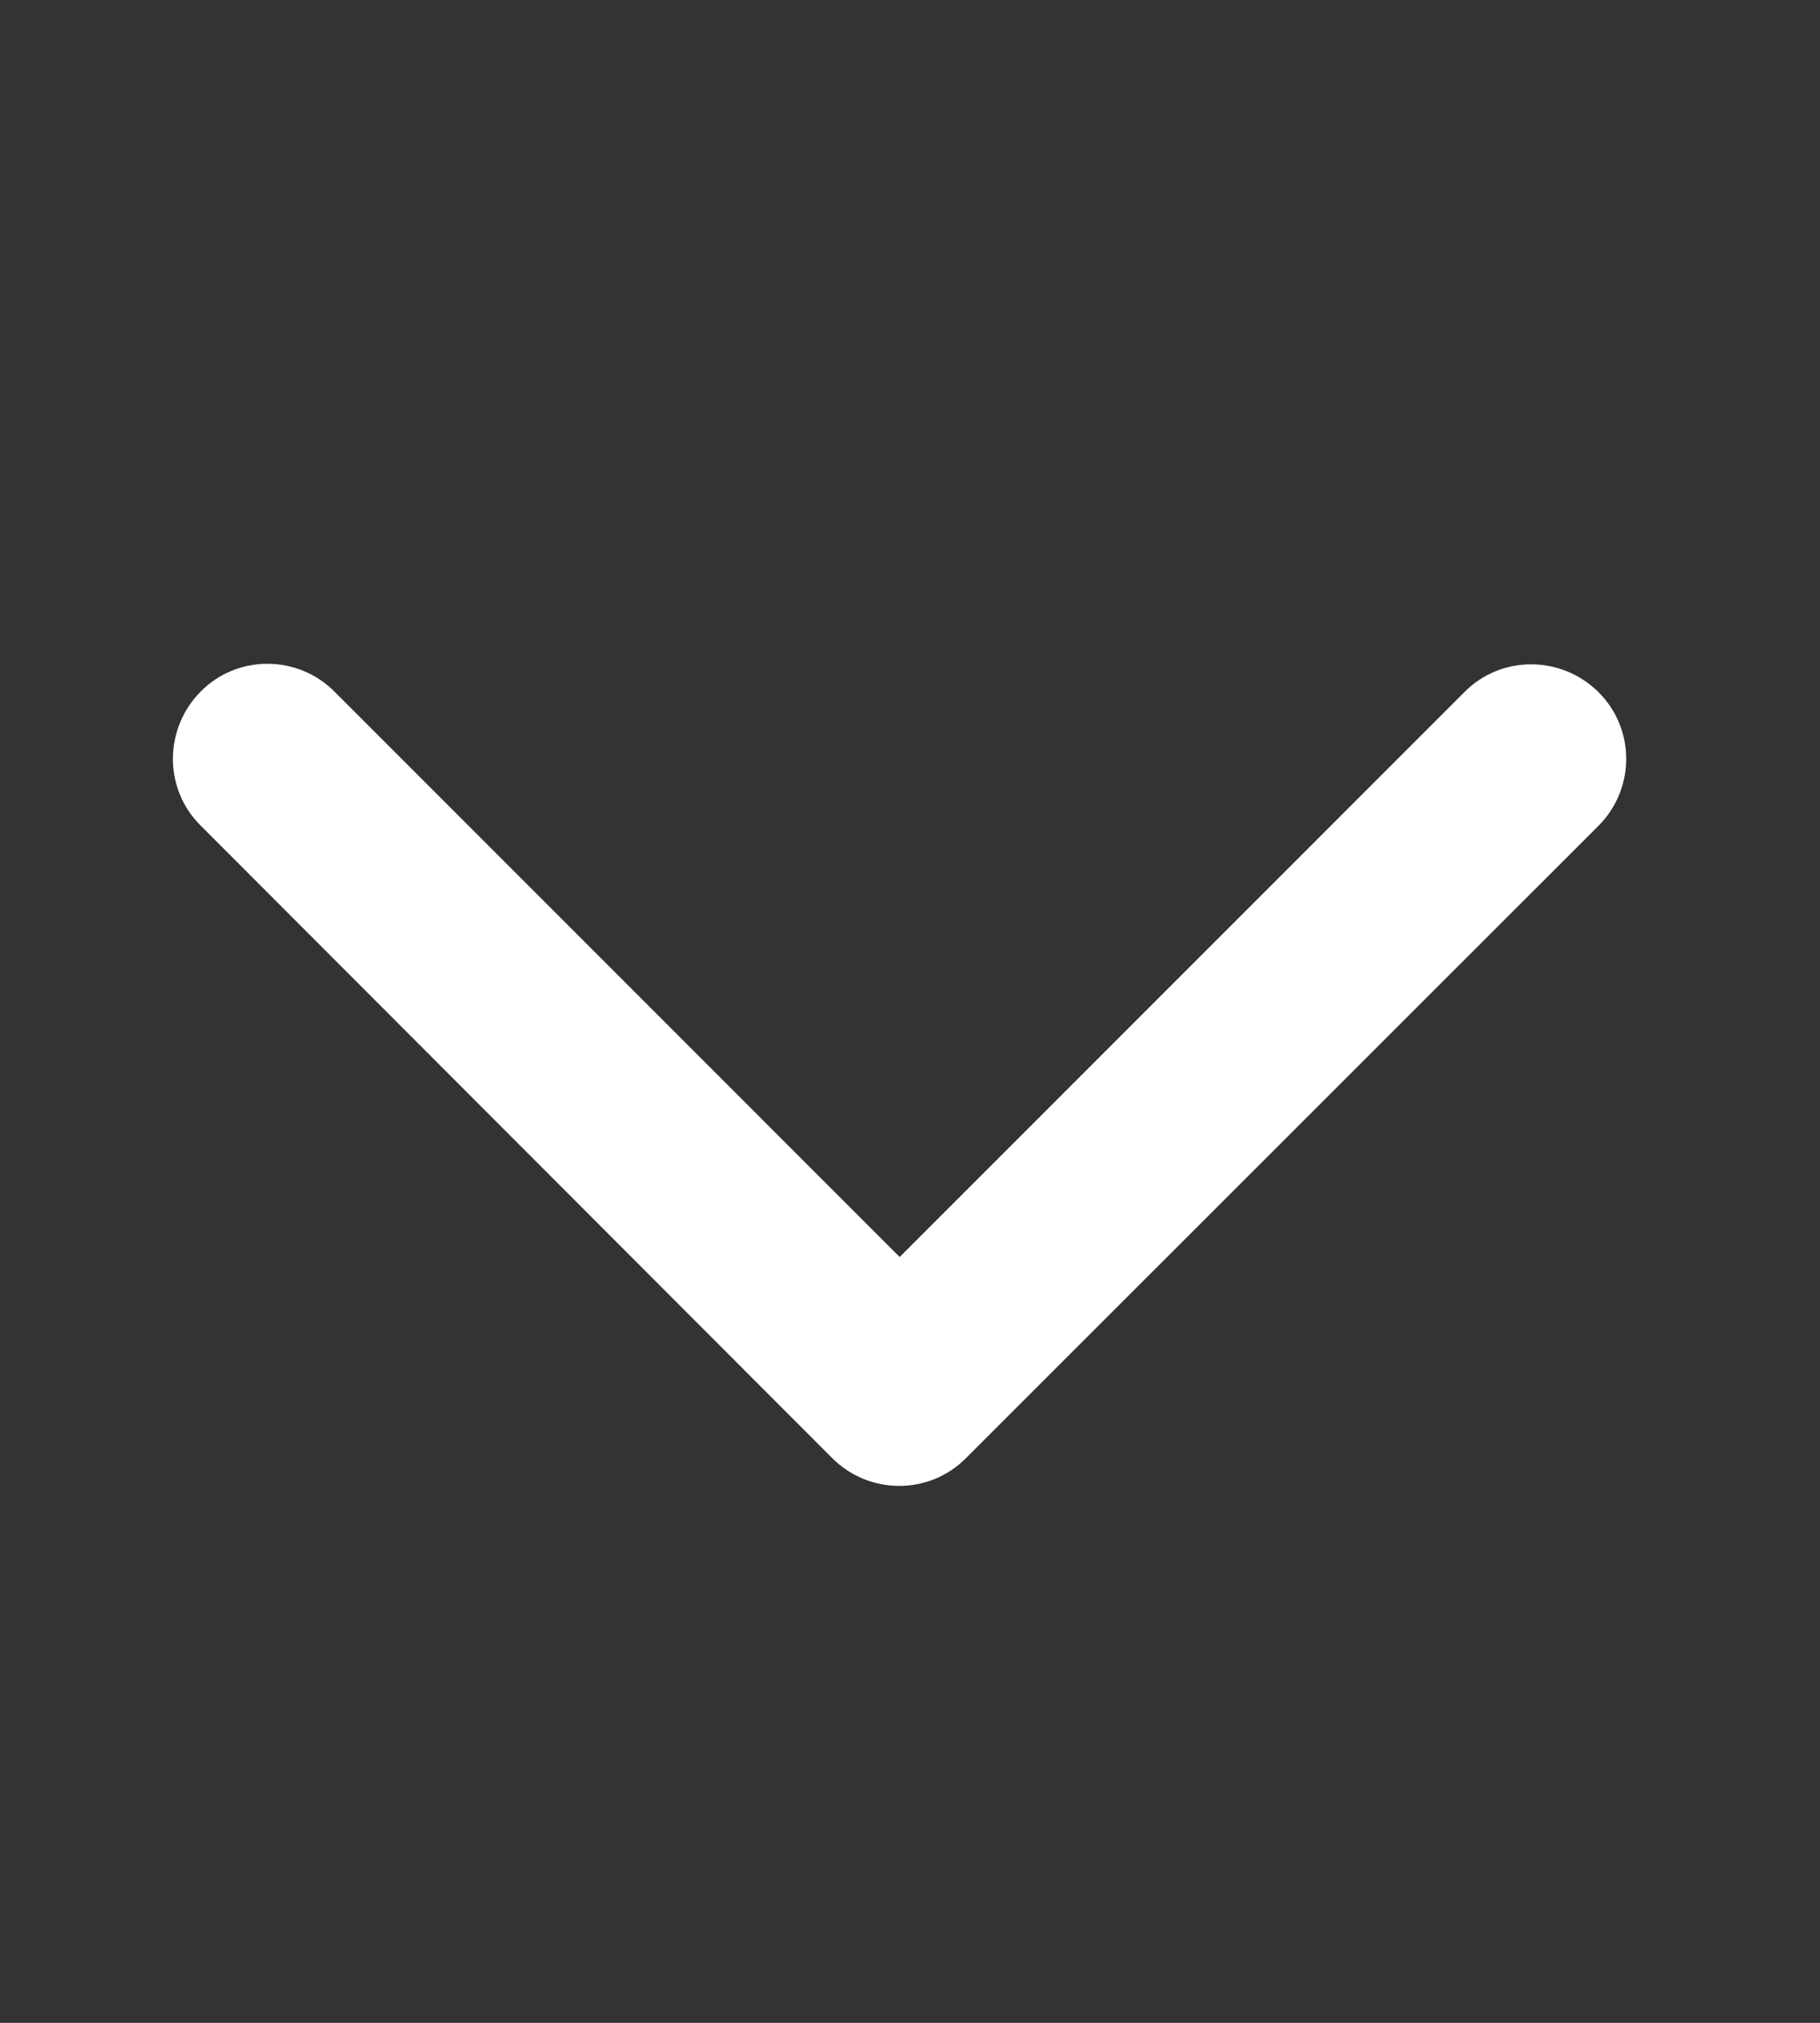<svg xmlns="http://www.w3.org/2000/svg" width="18" height="20" viewBox="0 0 18 20" fill="none"><rect x="0" y="0" width="18" height="20" fill="#333333" stroke="none"/><path d="M8.23 14.416C8.597 14.783 9.191 14.783 9.554 14.416L15.808 8.166C16.175 7.799 16.175 7.205 15.808 6.842C15.441 6.479 14.847 6.475 14.484 6.842L8.898 12.428L3.308 6.838C2.941 6.471 2.347 6.471 1.984 6.838C1.621 7.205 1.617 7.799 1.984 8.162L8.23 14.416Z" fill="white"></path></svg>